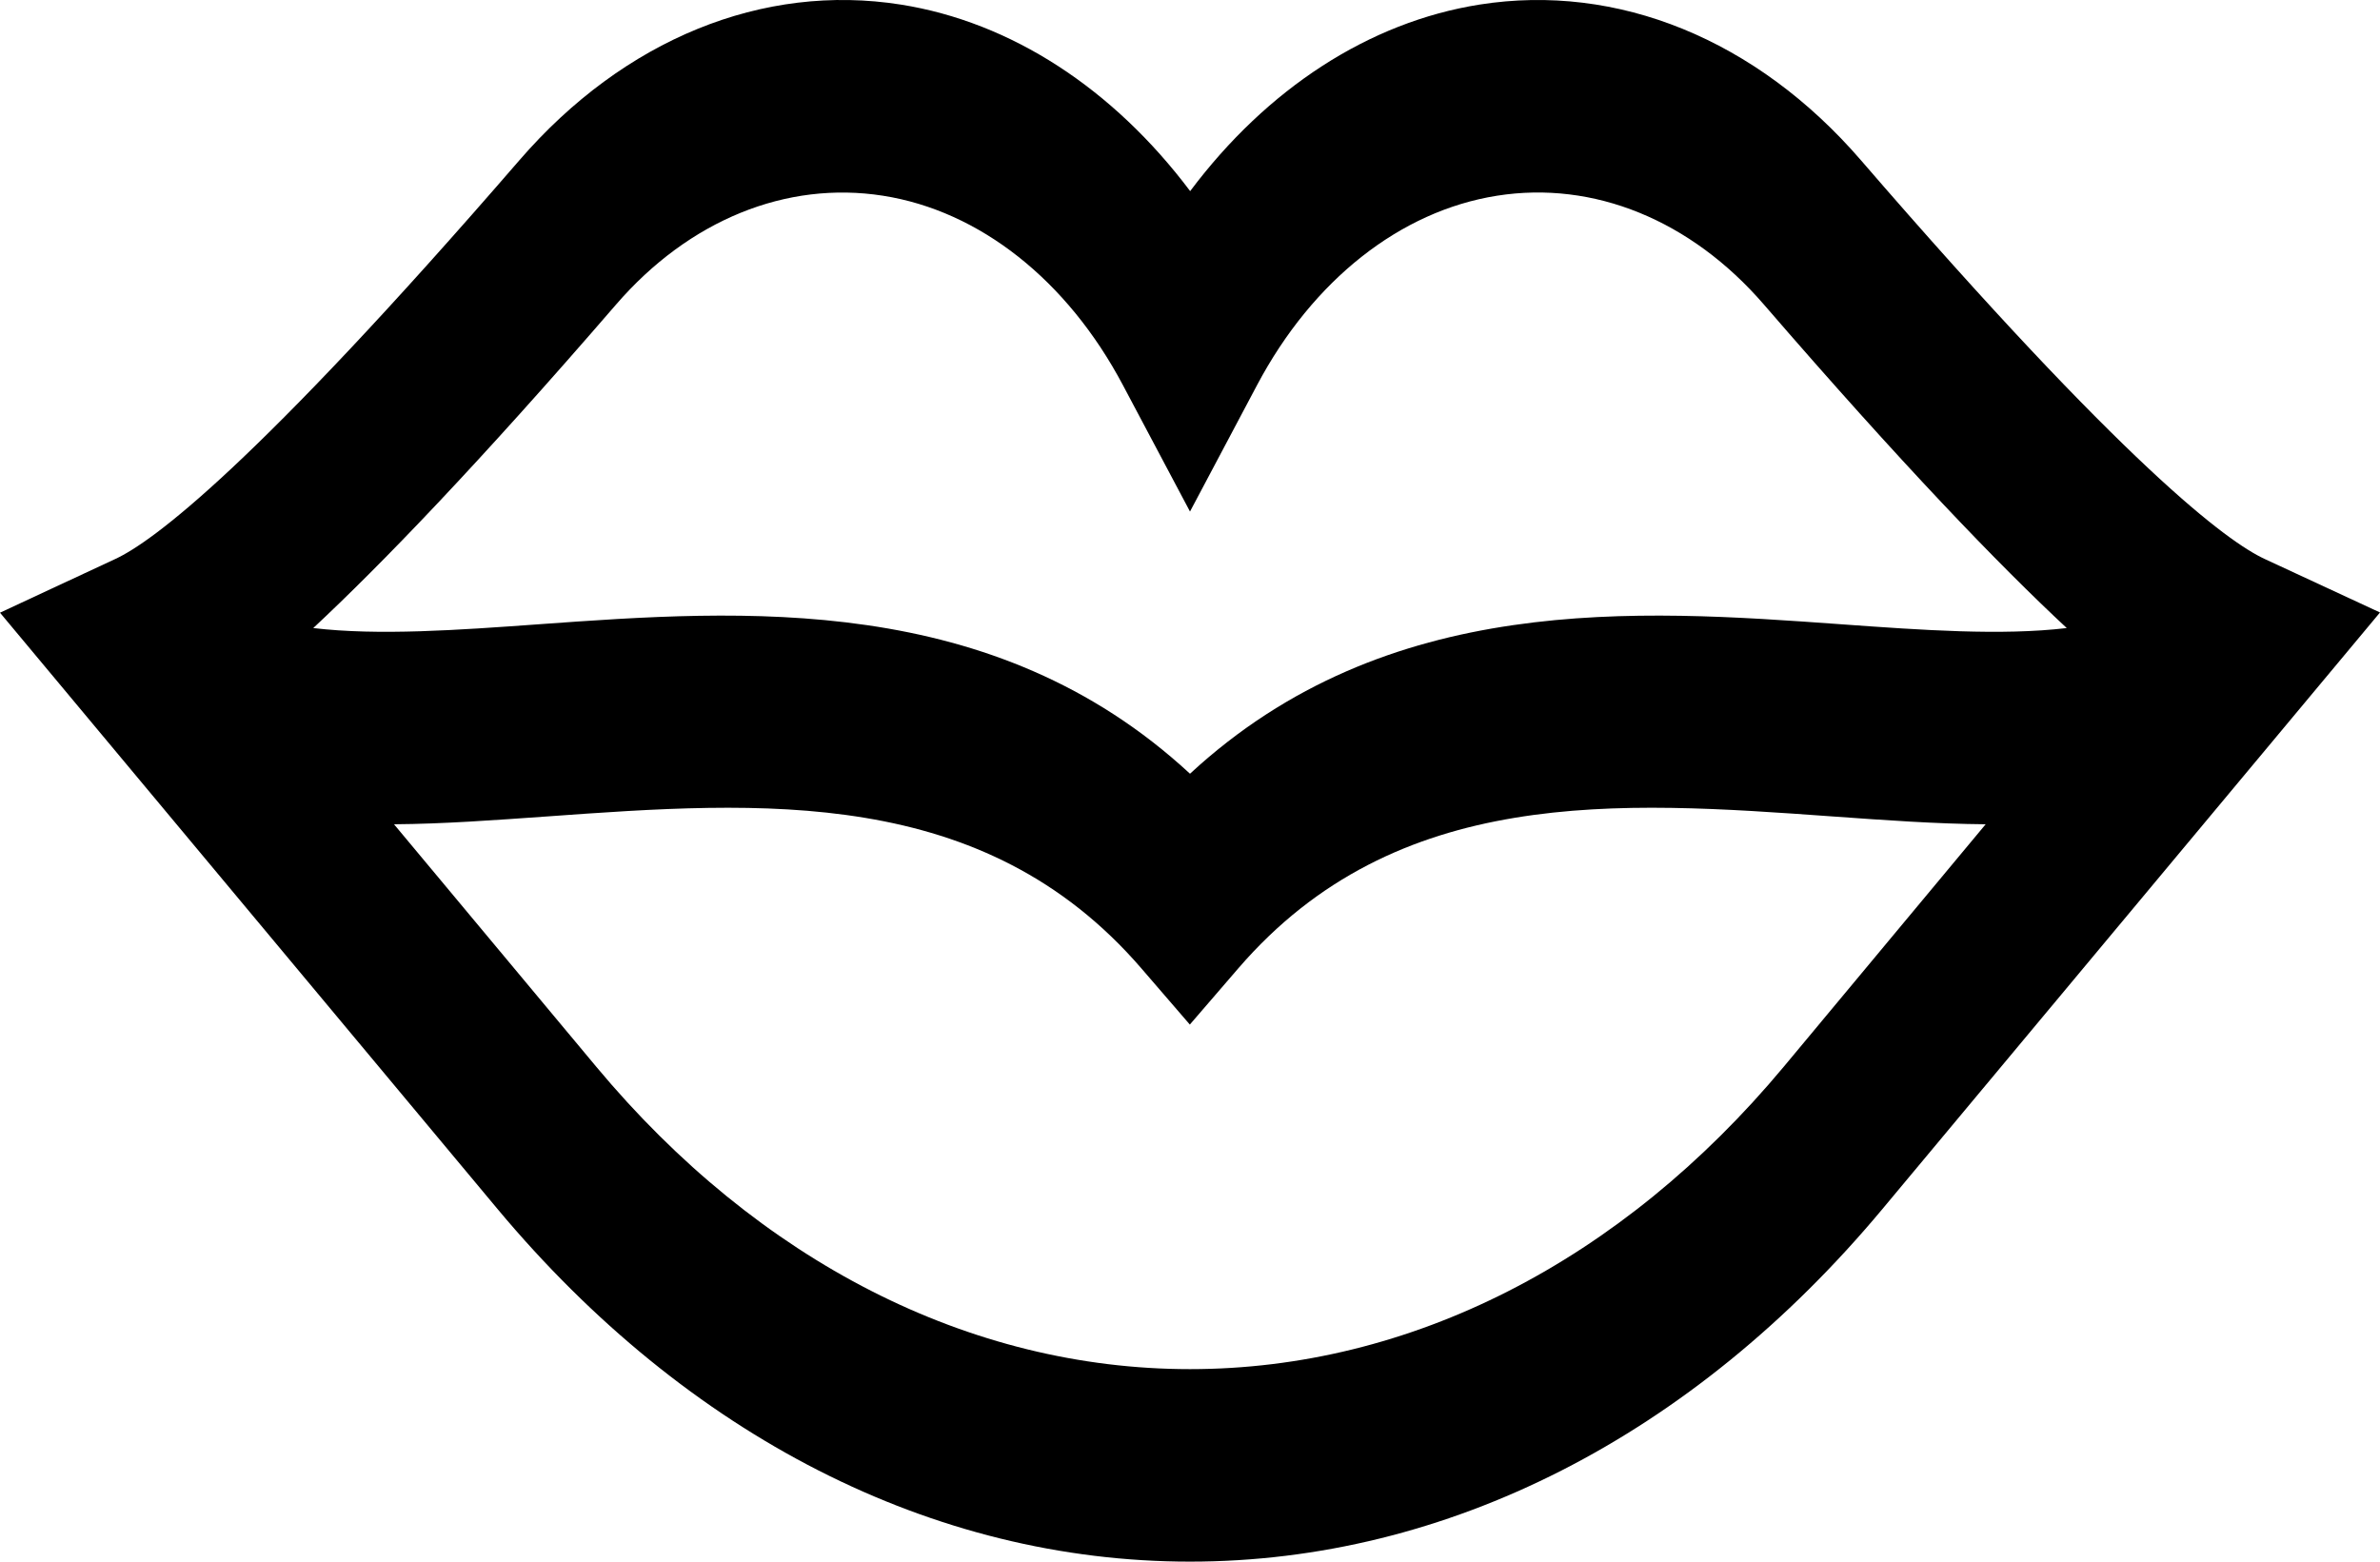 <svg id="圖層_1" data-name="圖層 1" xmlns="http://www.w3.org/2000/svg" viewBox="0 0 575.84 377.89"><path d="M548.09,208.26c-8.94-4.14-33.51-22.19-97.7-96.51-25.24-29.21-58.87-42.92-92.27-37.64-26.72,4.24-51.39,20.32-70,45.14-18.66-24.82-43.32-40.91-70-45.14-33.41-5.29-67,8.43-92.27,37.64C61.58,186.07,37,204.12,28.07,208.26l-27.91,13L120.51,365.53c45.91,55,105.42,85.36,167.57,85.36s121.66-30.32,167.56-85.36L576,221.21ZM431.74,331.13c-39.35,47.19-90.37,73.18-143.66,73.18s-104.31-26-143.66-73.18L95.49,272.46c11.94-.08,24.39-1,37-1.89,51.9-3.73,105.56-7.6,143.82,36.76l11.73,13.6,11.73-13.61c38.26-44.36,91.92-40.48,143.82-36.75,12.66.91,25.1,1.8,37,1.89Zm13.83-107.07c-49.35-3.55-109.83-7.91-157.49,36.17-47.66-44.08-108.14-39.72-157.49-36.17-19.71,1.42-38.81,2.79-54.64.92,16.41-15.32,39.8-39.54,73.26-78.28,17.66-20.44,41.2-30,64.58-26.34s44.58,20.41,58.06,45.84l16.23,30.59L304.3,166.2c13.48-25.43,34.65-42.14,58.06-45.84s46.92,5.9,64.58,26.34c33.47,38.74,56.85,63,73.27,78.28C484.38,226.85,465.28,225.48,445.57,224.06Z" transform="translate(-0.16 -73)"/></svg>